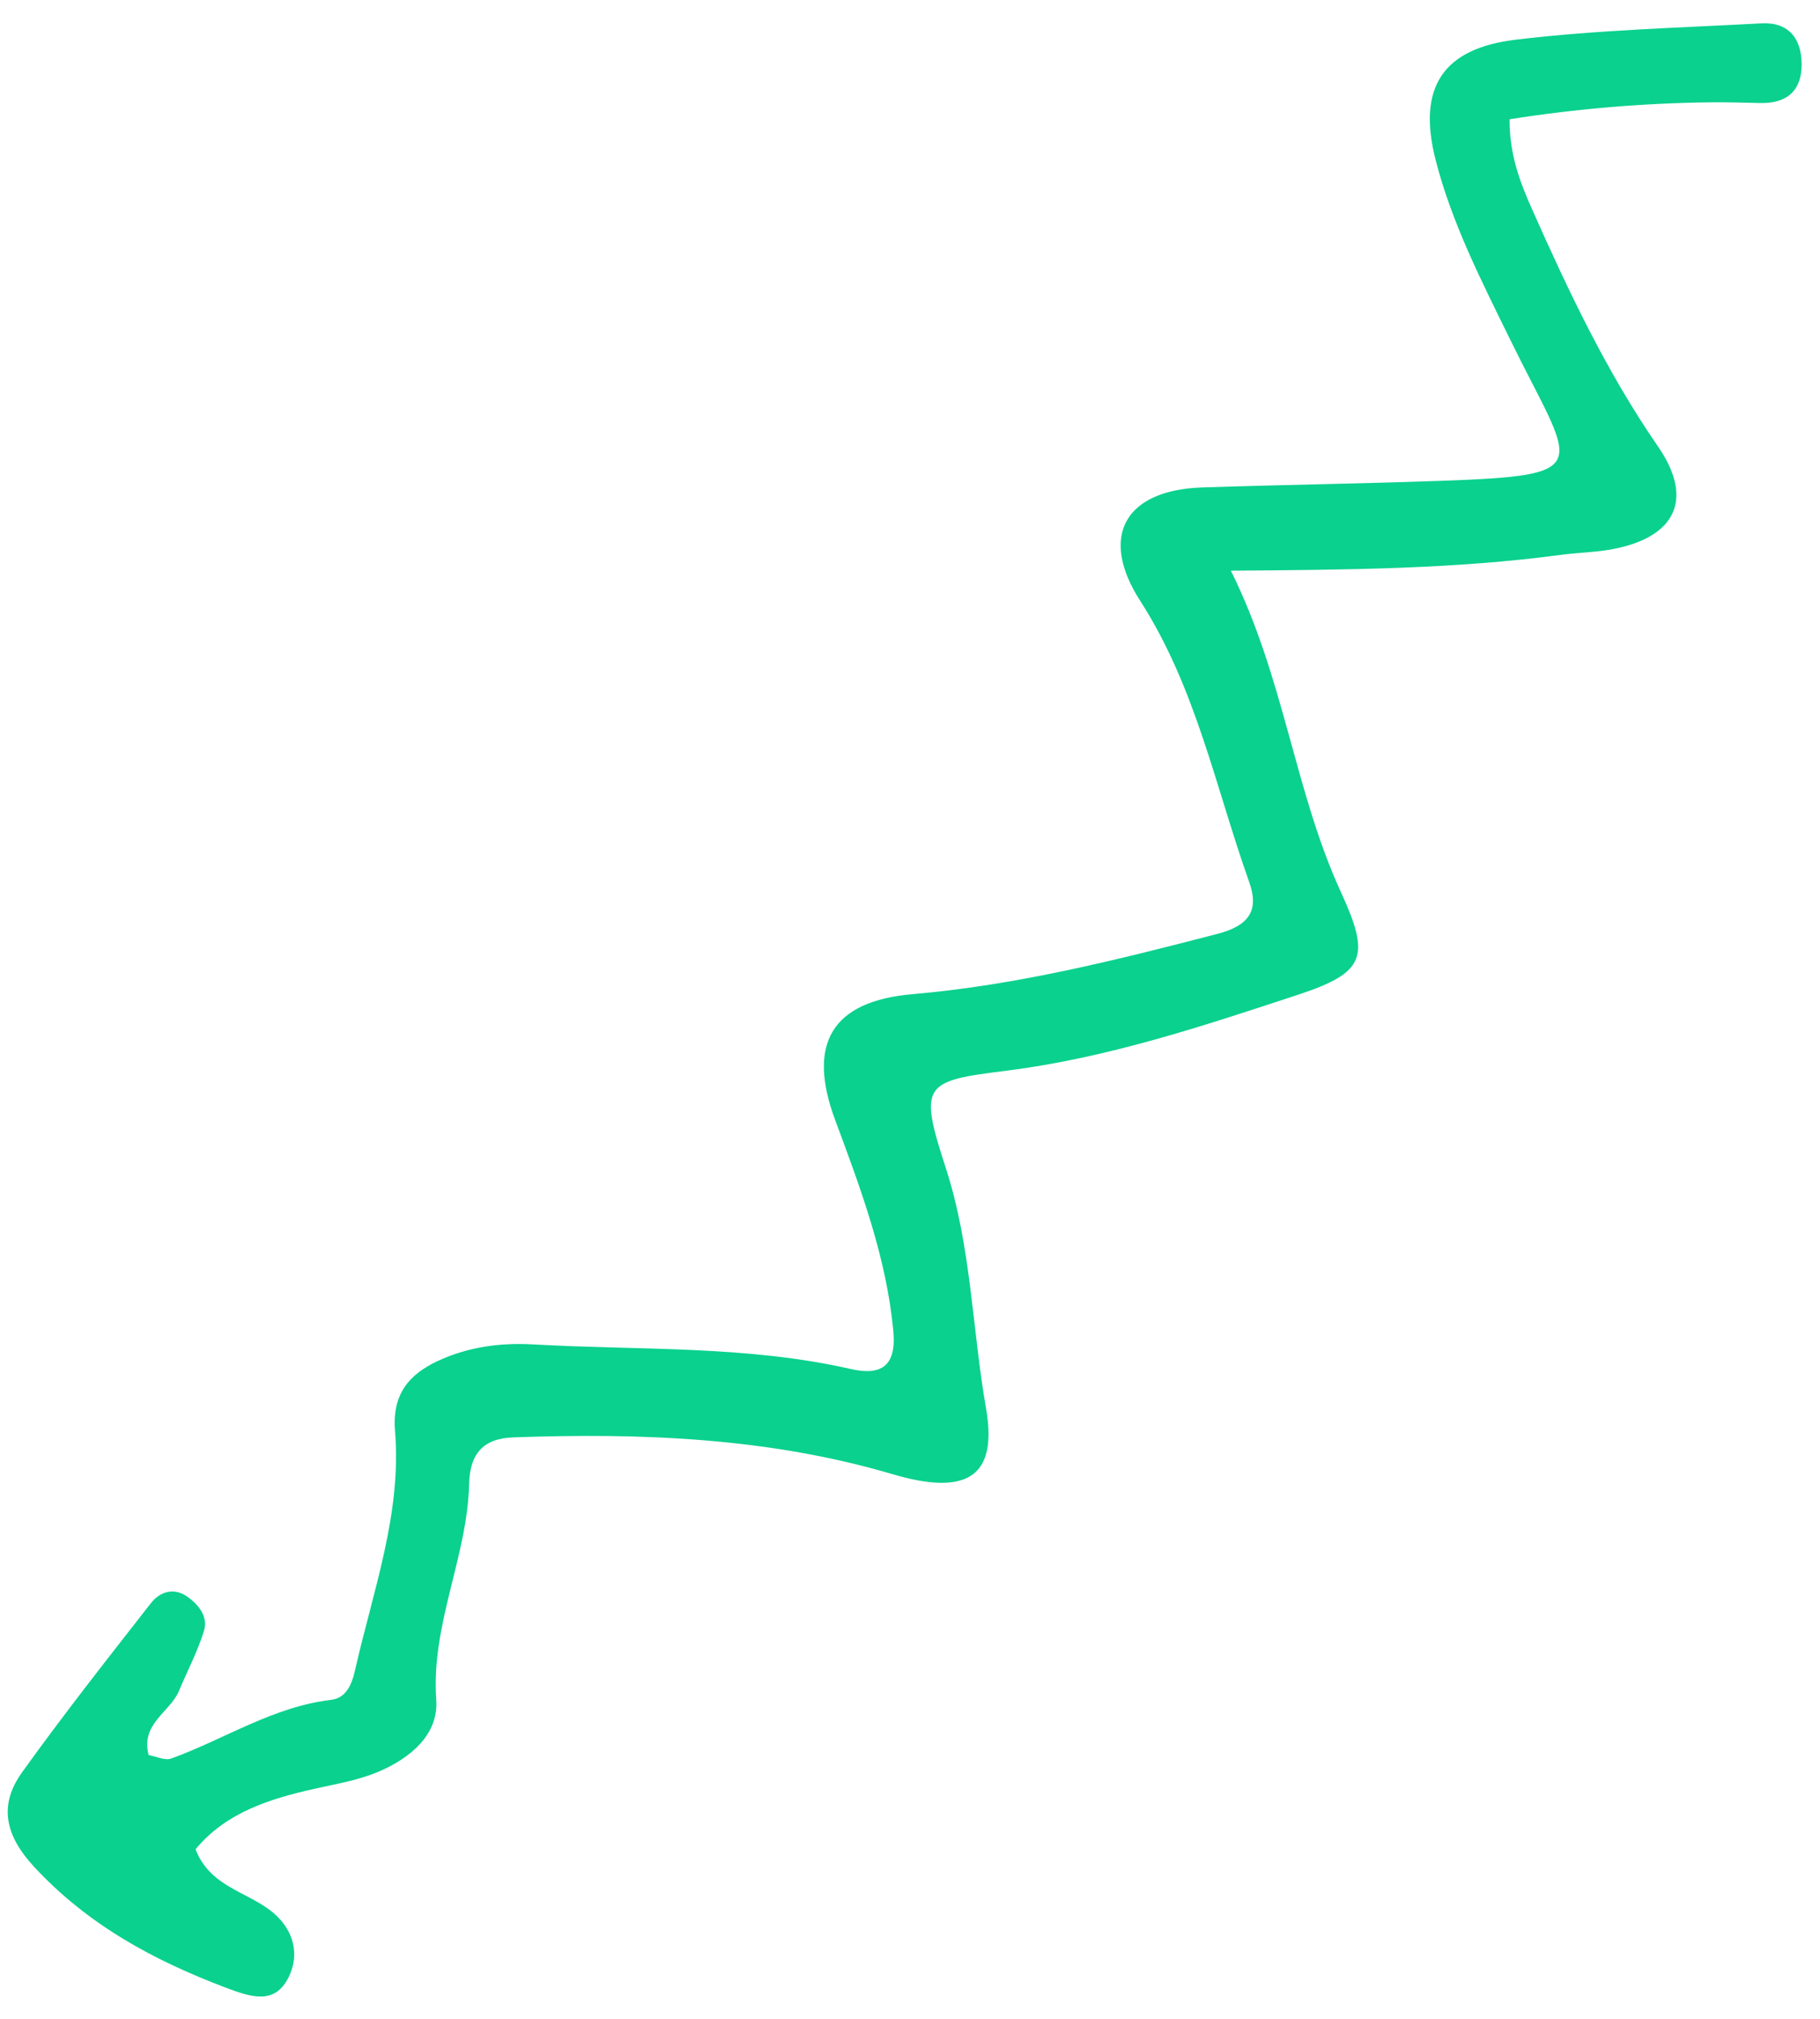 <?xml version="1.0" encoding="UTF-8"?> <svg xmlns="http://www.w3.org/2000/svg" width="46" height="51" viewBox="0 0 46 51" fill="none"> <path d="M31.109 14.417C34.097 14.395 36.782 14.374 39.445 14.018C39.856 13.963 40.274 13.955 40.682 13.887C42.322 13.605 42.845 12.641 41.906 11.28C40.604 9.393 39.643 7.356 38.719 5.279C38.407 4.578 38.151 3.897 38.154 3.013C39.842 2.747 41.547 2.604 43.255 2.585C43.67 2.58 44.084 2.596 44.499 2.603C45.174 2.615 45.542 2.282 45.536 1.613C45.53 0.969 45.203 0.553 44.519 0.59C42.449 0.703 40.37 0.755 38.315 1.002C36.459 1.223 35.818 2.218 36.285 4.041C36.693 5.635 37.445 7.1 38.173 8.587C39.768 11.841 40.418 12.005 36.392 12.148C34.39 12.219 32.387 12.247 30.384 12.314C28.437 12.379 27.767 13.545 28.82 15.182C30.227 17.369 30.72 19.885 31.57 22.273C31.836 23.009 31.559 23.388 30.769 23.592C28.23 24.251 25.687 24.89 23.065 25.115C21.021 25.291 20.39 26.371 21.11 28.298C21.751 30.021 22.403 31.756 22.578 33.622C22.663 34.518 22.265 34.758 21.506 34.585C18.858 33.982 16.157 34.116 13.477 33.963C12.617 33.914 11.804 34.035 11.055 34.386C10.358 34.714 9.905 35.206 9.984 36.15C10.158 38.233 9.425 40.198 8.973 42.196C8.89 42.566 8.741 42.898 8.372 42.942C6.898 43.116 5.676 43.937 4.327 44.425C4.167 44.483 3.945 44.37 3.756 44.337C3.549 43.541 4.3 43.255 4.524 42.715C4.736 42.209 4.995 41.719 5.156 41.198C5.265 40.84 5.019 40.535 4.729 40.333C4.389 40.094 4.038 40.213 3.812 40.502C2.711 41.911 1.603 43.316 0.56 44.77C-0.047 45.613 0.137 46.38 0.867 47.166C2.223 48.626 3.879 49.523 5.713 50.216C6.37 50.464 6.941 50.642 7.288 49.963C7.586 49.38 7.429 48.743 6.873 48.294C6.243 47.785 5.304 47.662 4.942 46.717C5.709 45.793 6.803 45.445 7.951 45.189C8.492 45.068 9.045 44.976 9.549 44.765C10.349 44.428 11.089 43.835 11.026 42.942C10.89 41.041 11.812 39.334 11.857 37.488C11.877 36.724 12.211 36.339 12.971 36.312C16.21 36.194 19.444 36.321 22.56 37.242C24.377 37.778 25.233 37.361 24.922 35.583C24.569 33.558 24.55 31.487 23.901 29.495C23.212 27.377 23.344 27.31 25.45 27.047C27.987 26.727 30.407 25.92 32.815 25.127C34.515 24.566 34.637 24.159 33.891 22.536C32.713 19.97 32.463 17.132 31.109 14.417Z" fill="#0AD18E"></path> </svg> 